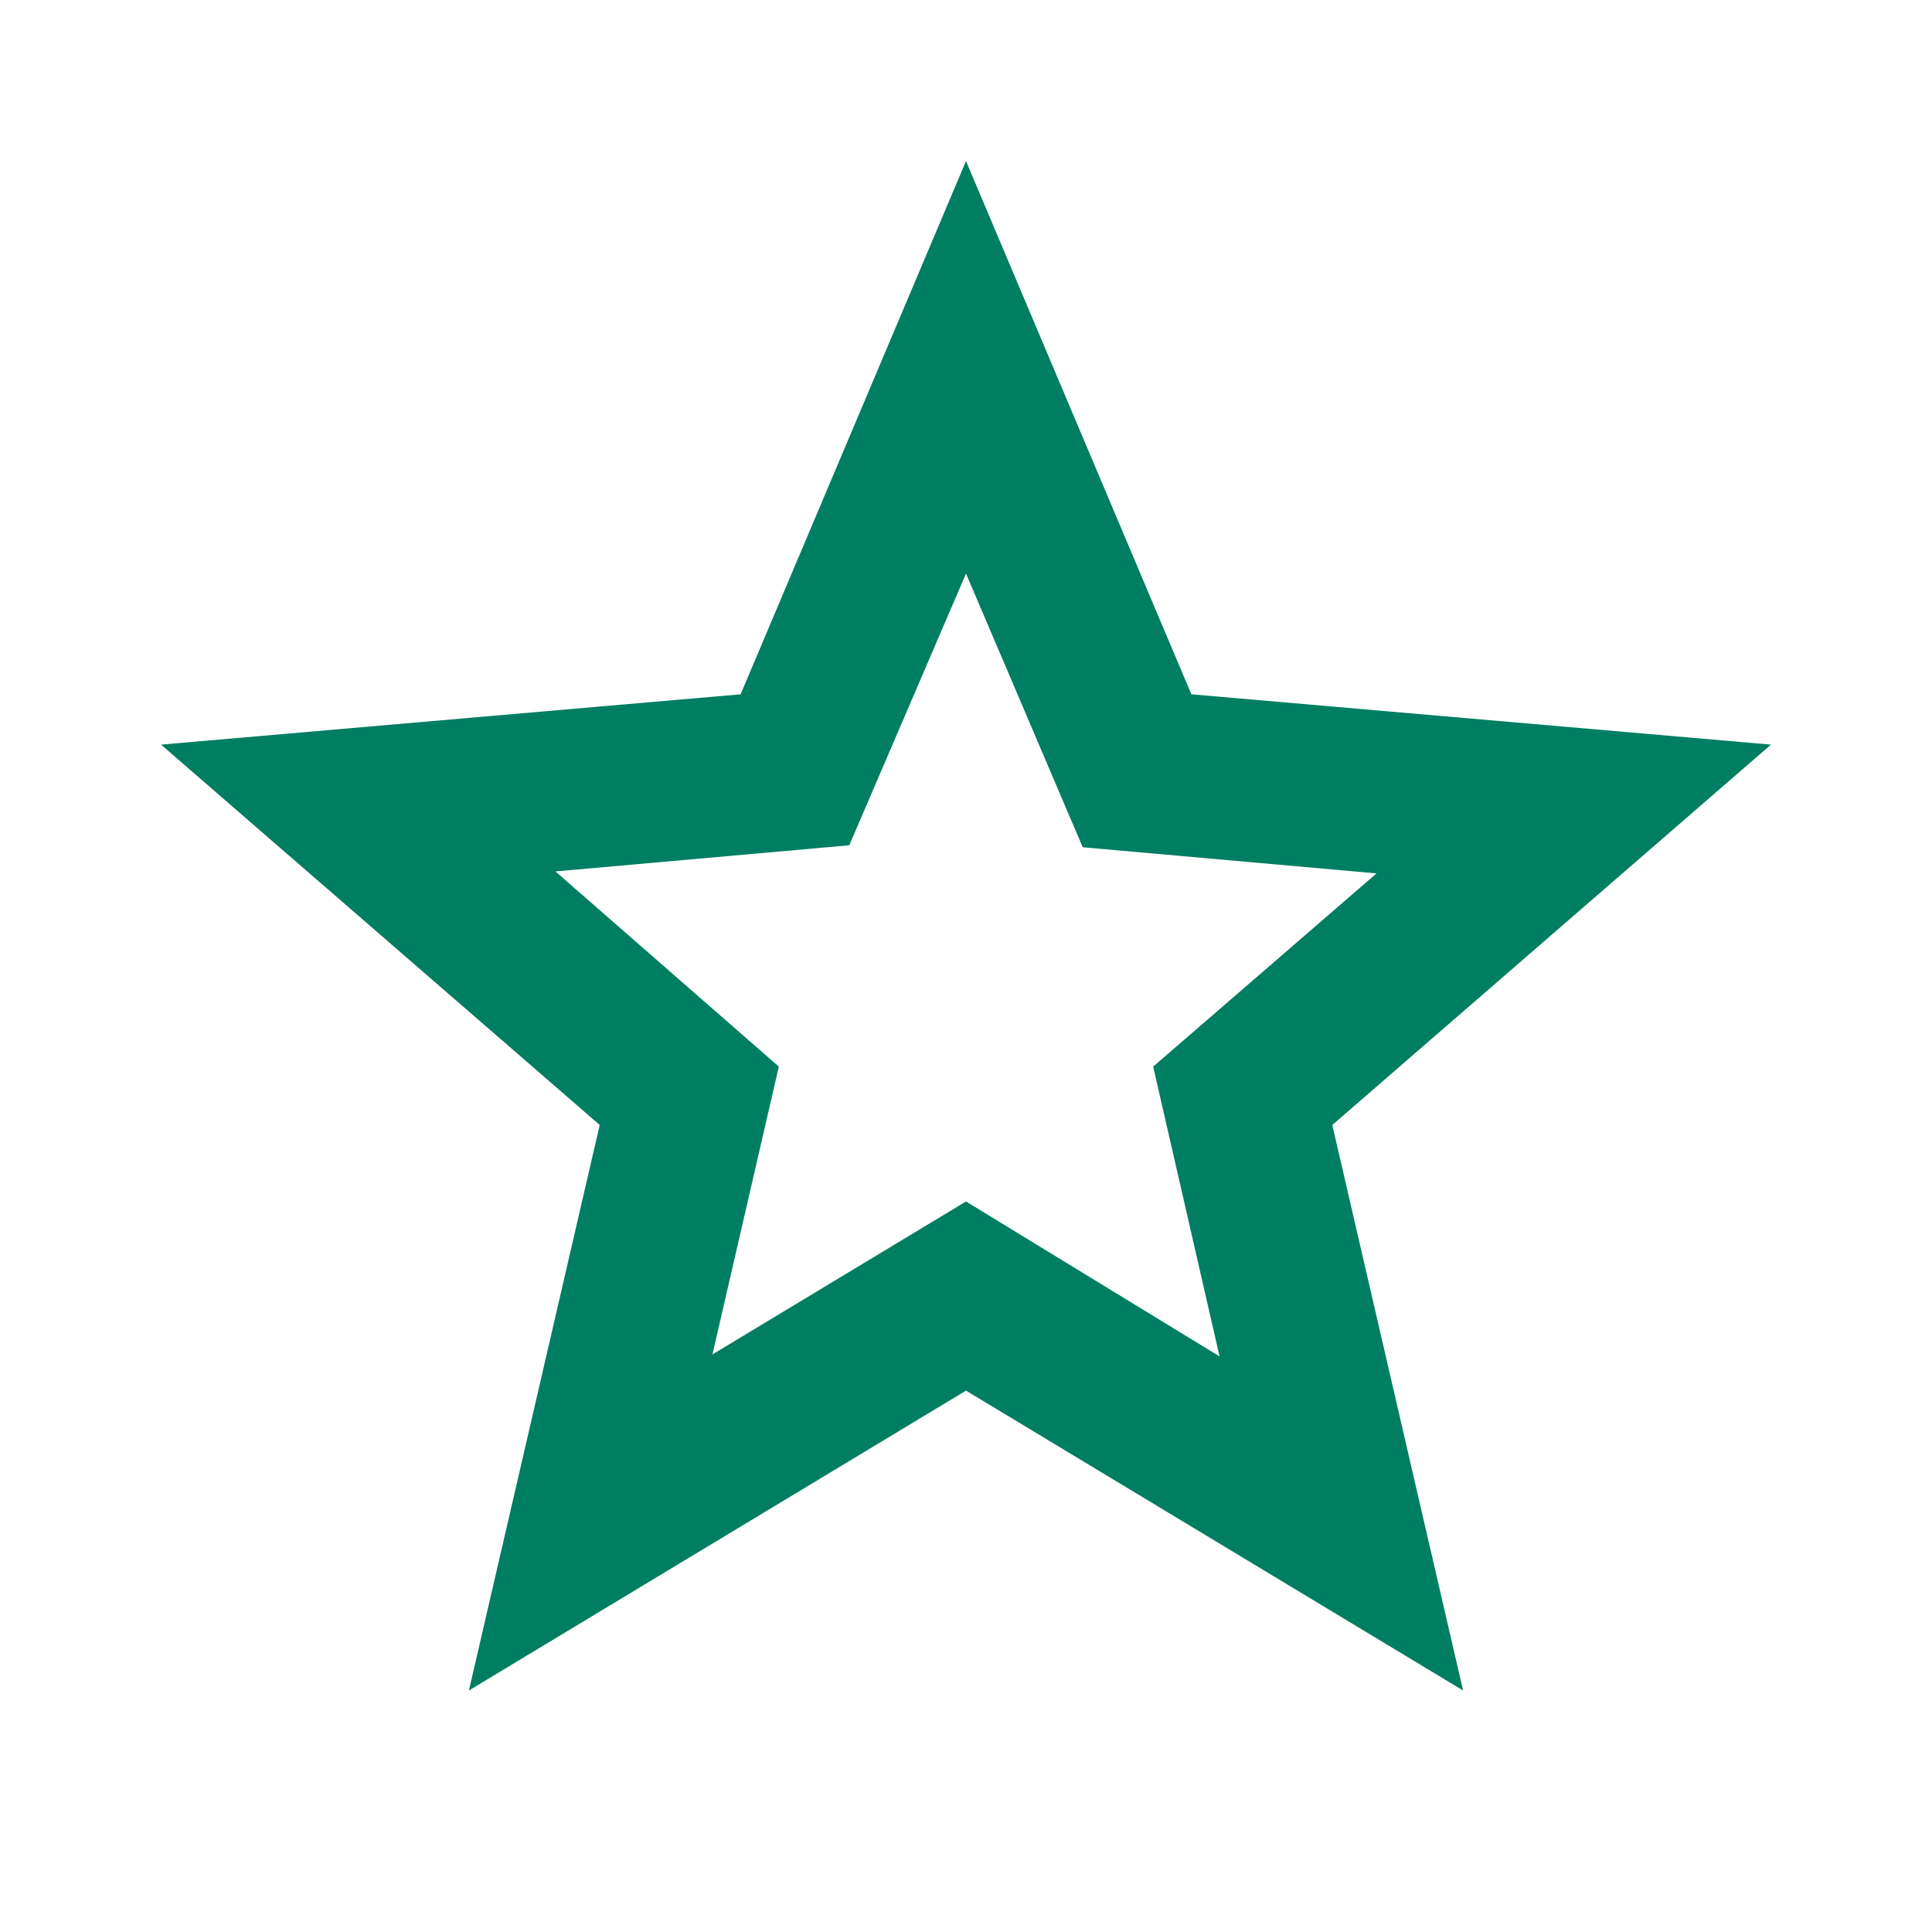 <svg width="41" height="41" viewBox="0 0 41 41" fill="none" xmlns="http://www.w3.org/2000/svg">
<path d="M15.119 28.743L20.5 25.497L25.881 28.785L24.472 22.635L29.212 18.535L22.977 17.98L20.5 12.172L18.023 17.938L11.787 18.493L16.528 22.635L15.119 28.743ZM9.951 35.875L12.727 23.874L3.417 15.802L15.717 14.734L20.5 3.417L25.283 14.734L37.583 15.802L28.273 23.874L31.049 35.875L20.5 29.511L9.951 35.875Z" fill="#007E61"/>
</svg>
